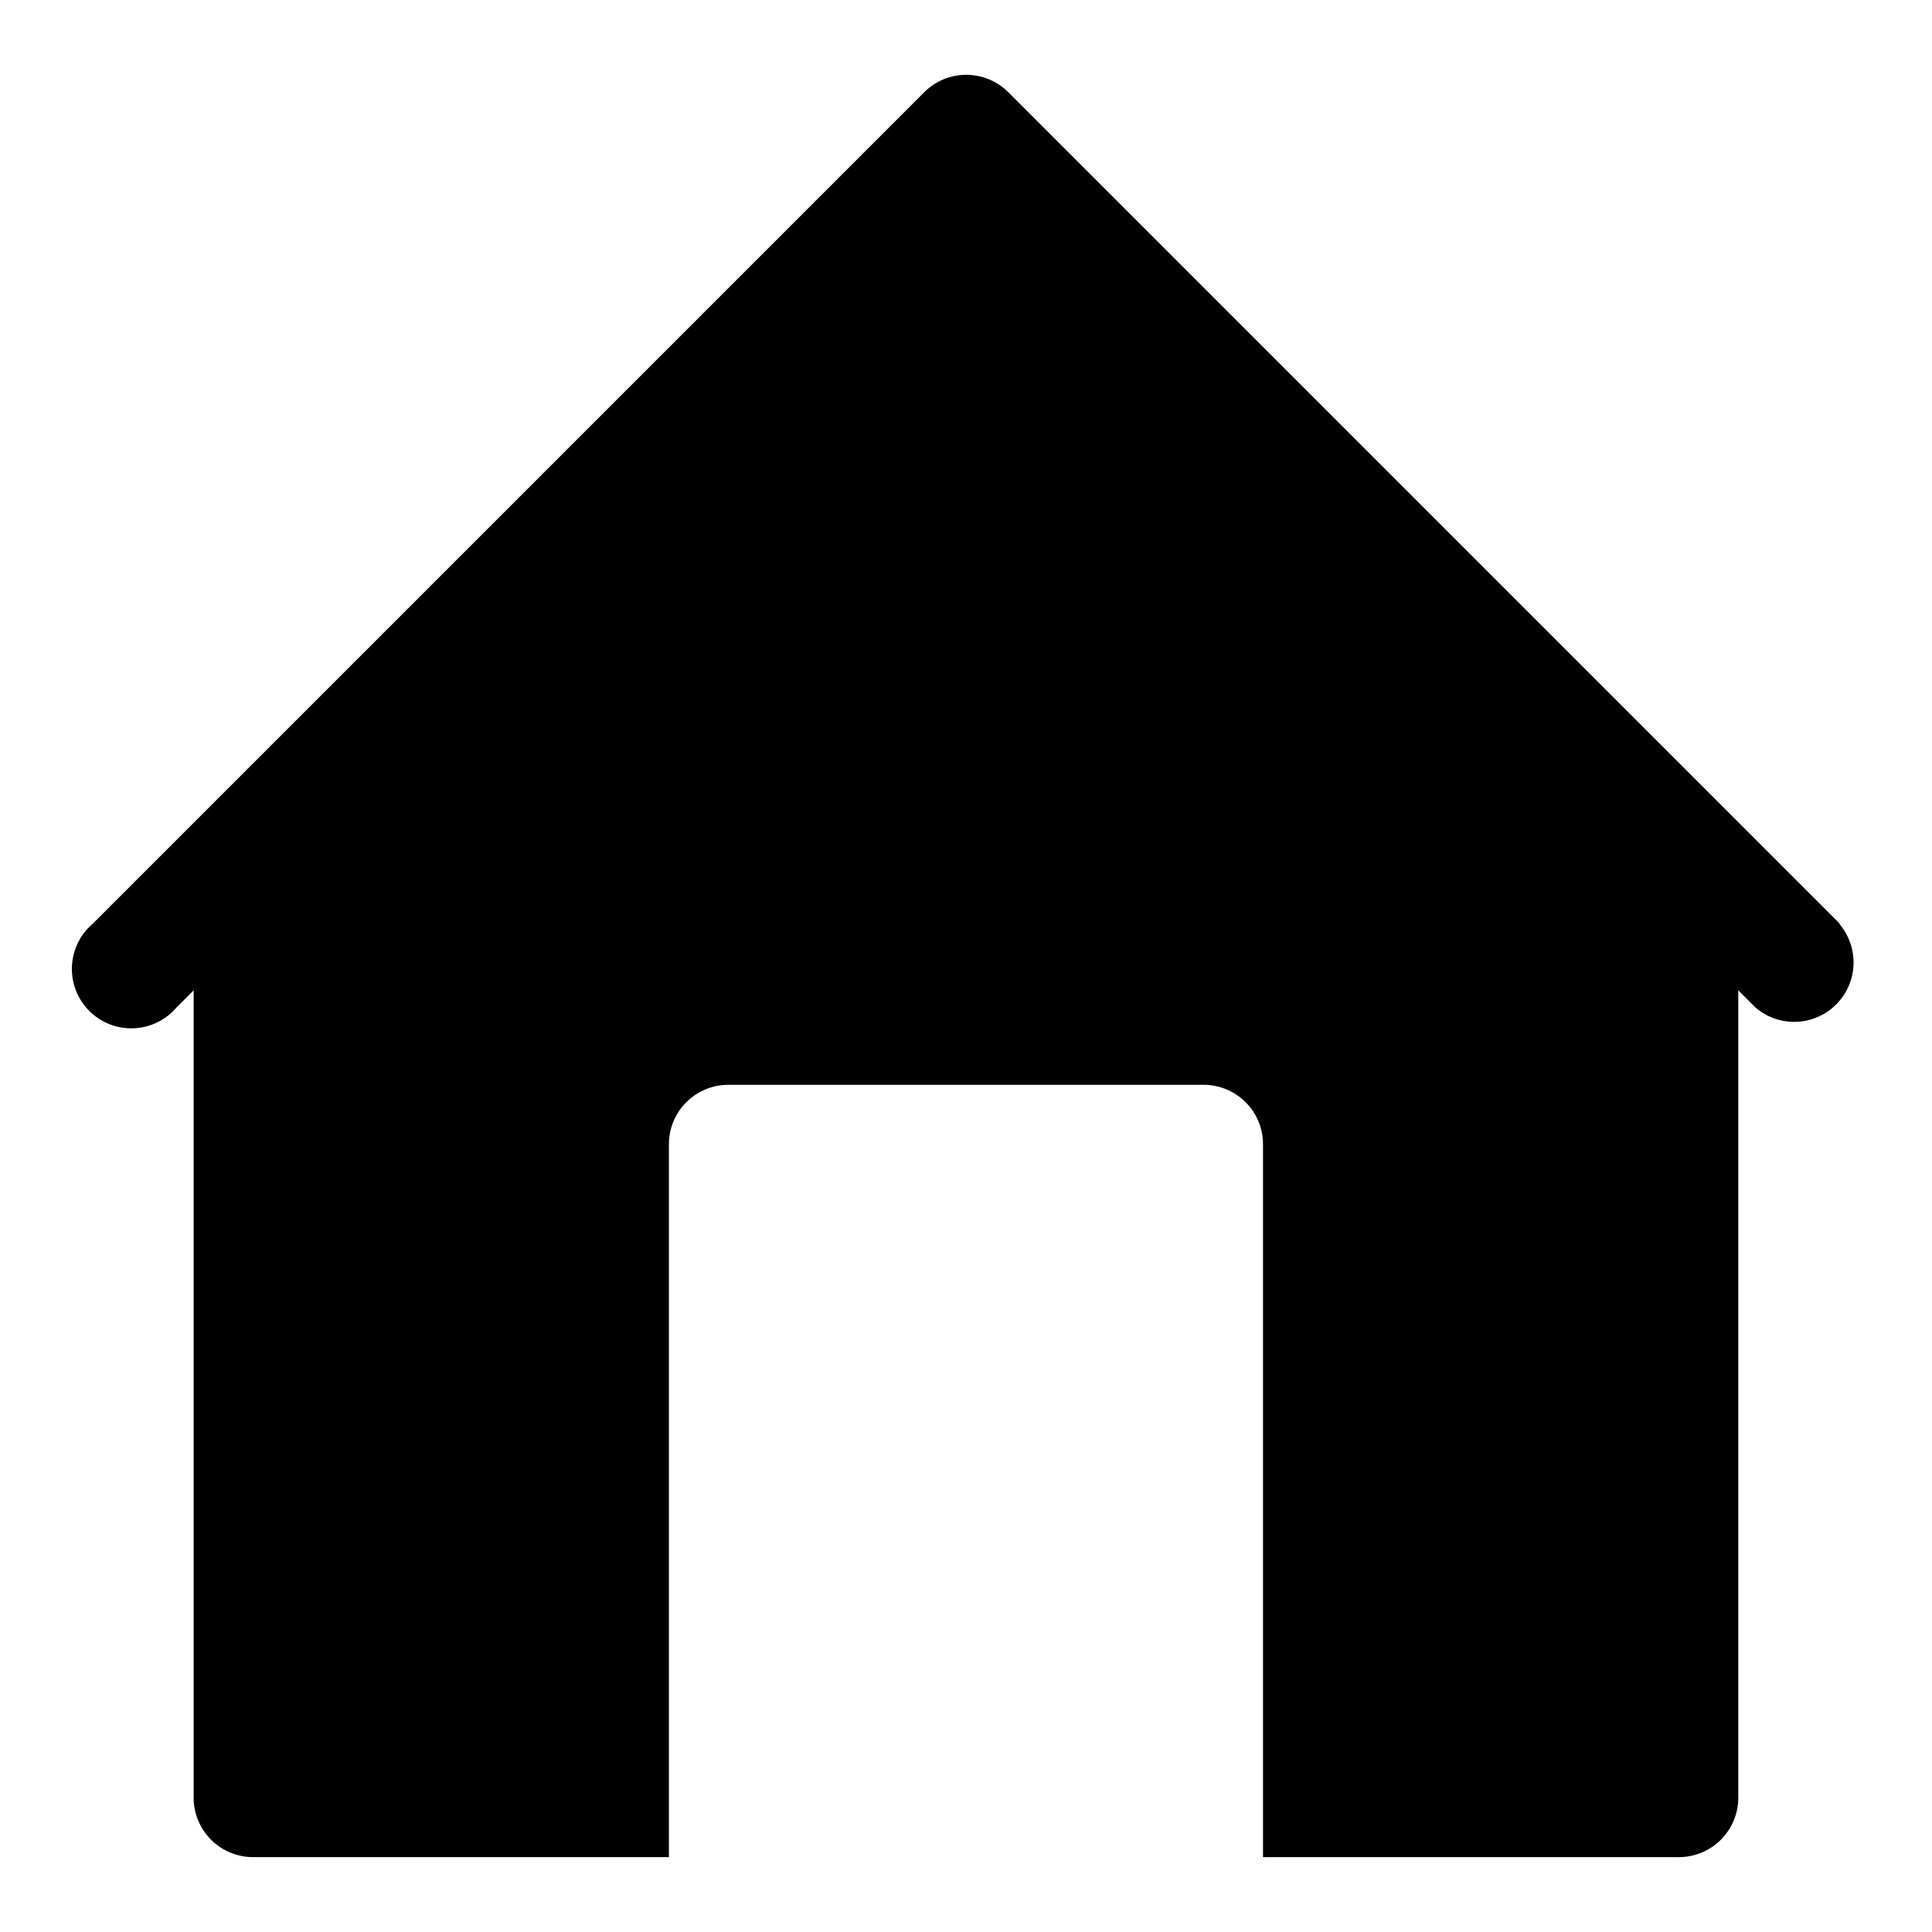 <?xml version="1.0" encoding="UTF-8"?>
<!-- Uploaded to: ICON Repo, www.iconrepo.com, Generator: ICON Repo Mixer Tools -->
<svg fill="#000000" width="800px" height="800px" version="1.1" viewBox="144 144 512 512" xmlns="http://www.w3.org/2000/svg">
 <path d="m631.59 388.82-220.42-220.42c-2.949-2.93-6.938-4.578-11.098-4.578s-8.152 1.648-11.102 4.578l-220.42 220.42h0.004c-3.332 2.852-5.324 6.969-5.492 11.352-0.172 4.383 1.496 8.637 4.598 11.738 3.102 3.102 7.359 4.769 11.742 4.602 4.383-0.172 8.496-2.16 11.352-5.492l4.562-4.566v213.96c0 4.176 1.66 8.18 4.613 11.133s6.957 4.613 11.133 4.613h110.21v-188.93c0-4.176 1.66-8.18 4.613-11.133s6.957-4.609 11.133-4.609h125.95c4.172 0 8.18 1.656 11.133 4.609 2.949 2.953 4.609 6.957 4.609 11.133v188.93h110.21c4.176 0 8.18-1.66 11.133-4.613s4.613-6.957 4.613-11.133v-213.96l4.566 4.566c4.051 3.473 9.586 4.652 14.703 3.141 5.117-1.516 9.121-5.516 10.633-10.633 1.516-5.117 0.332-10.652-3.137-14.707z"/>
</svg>